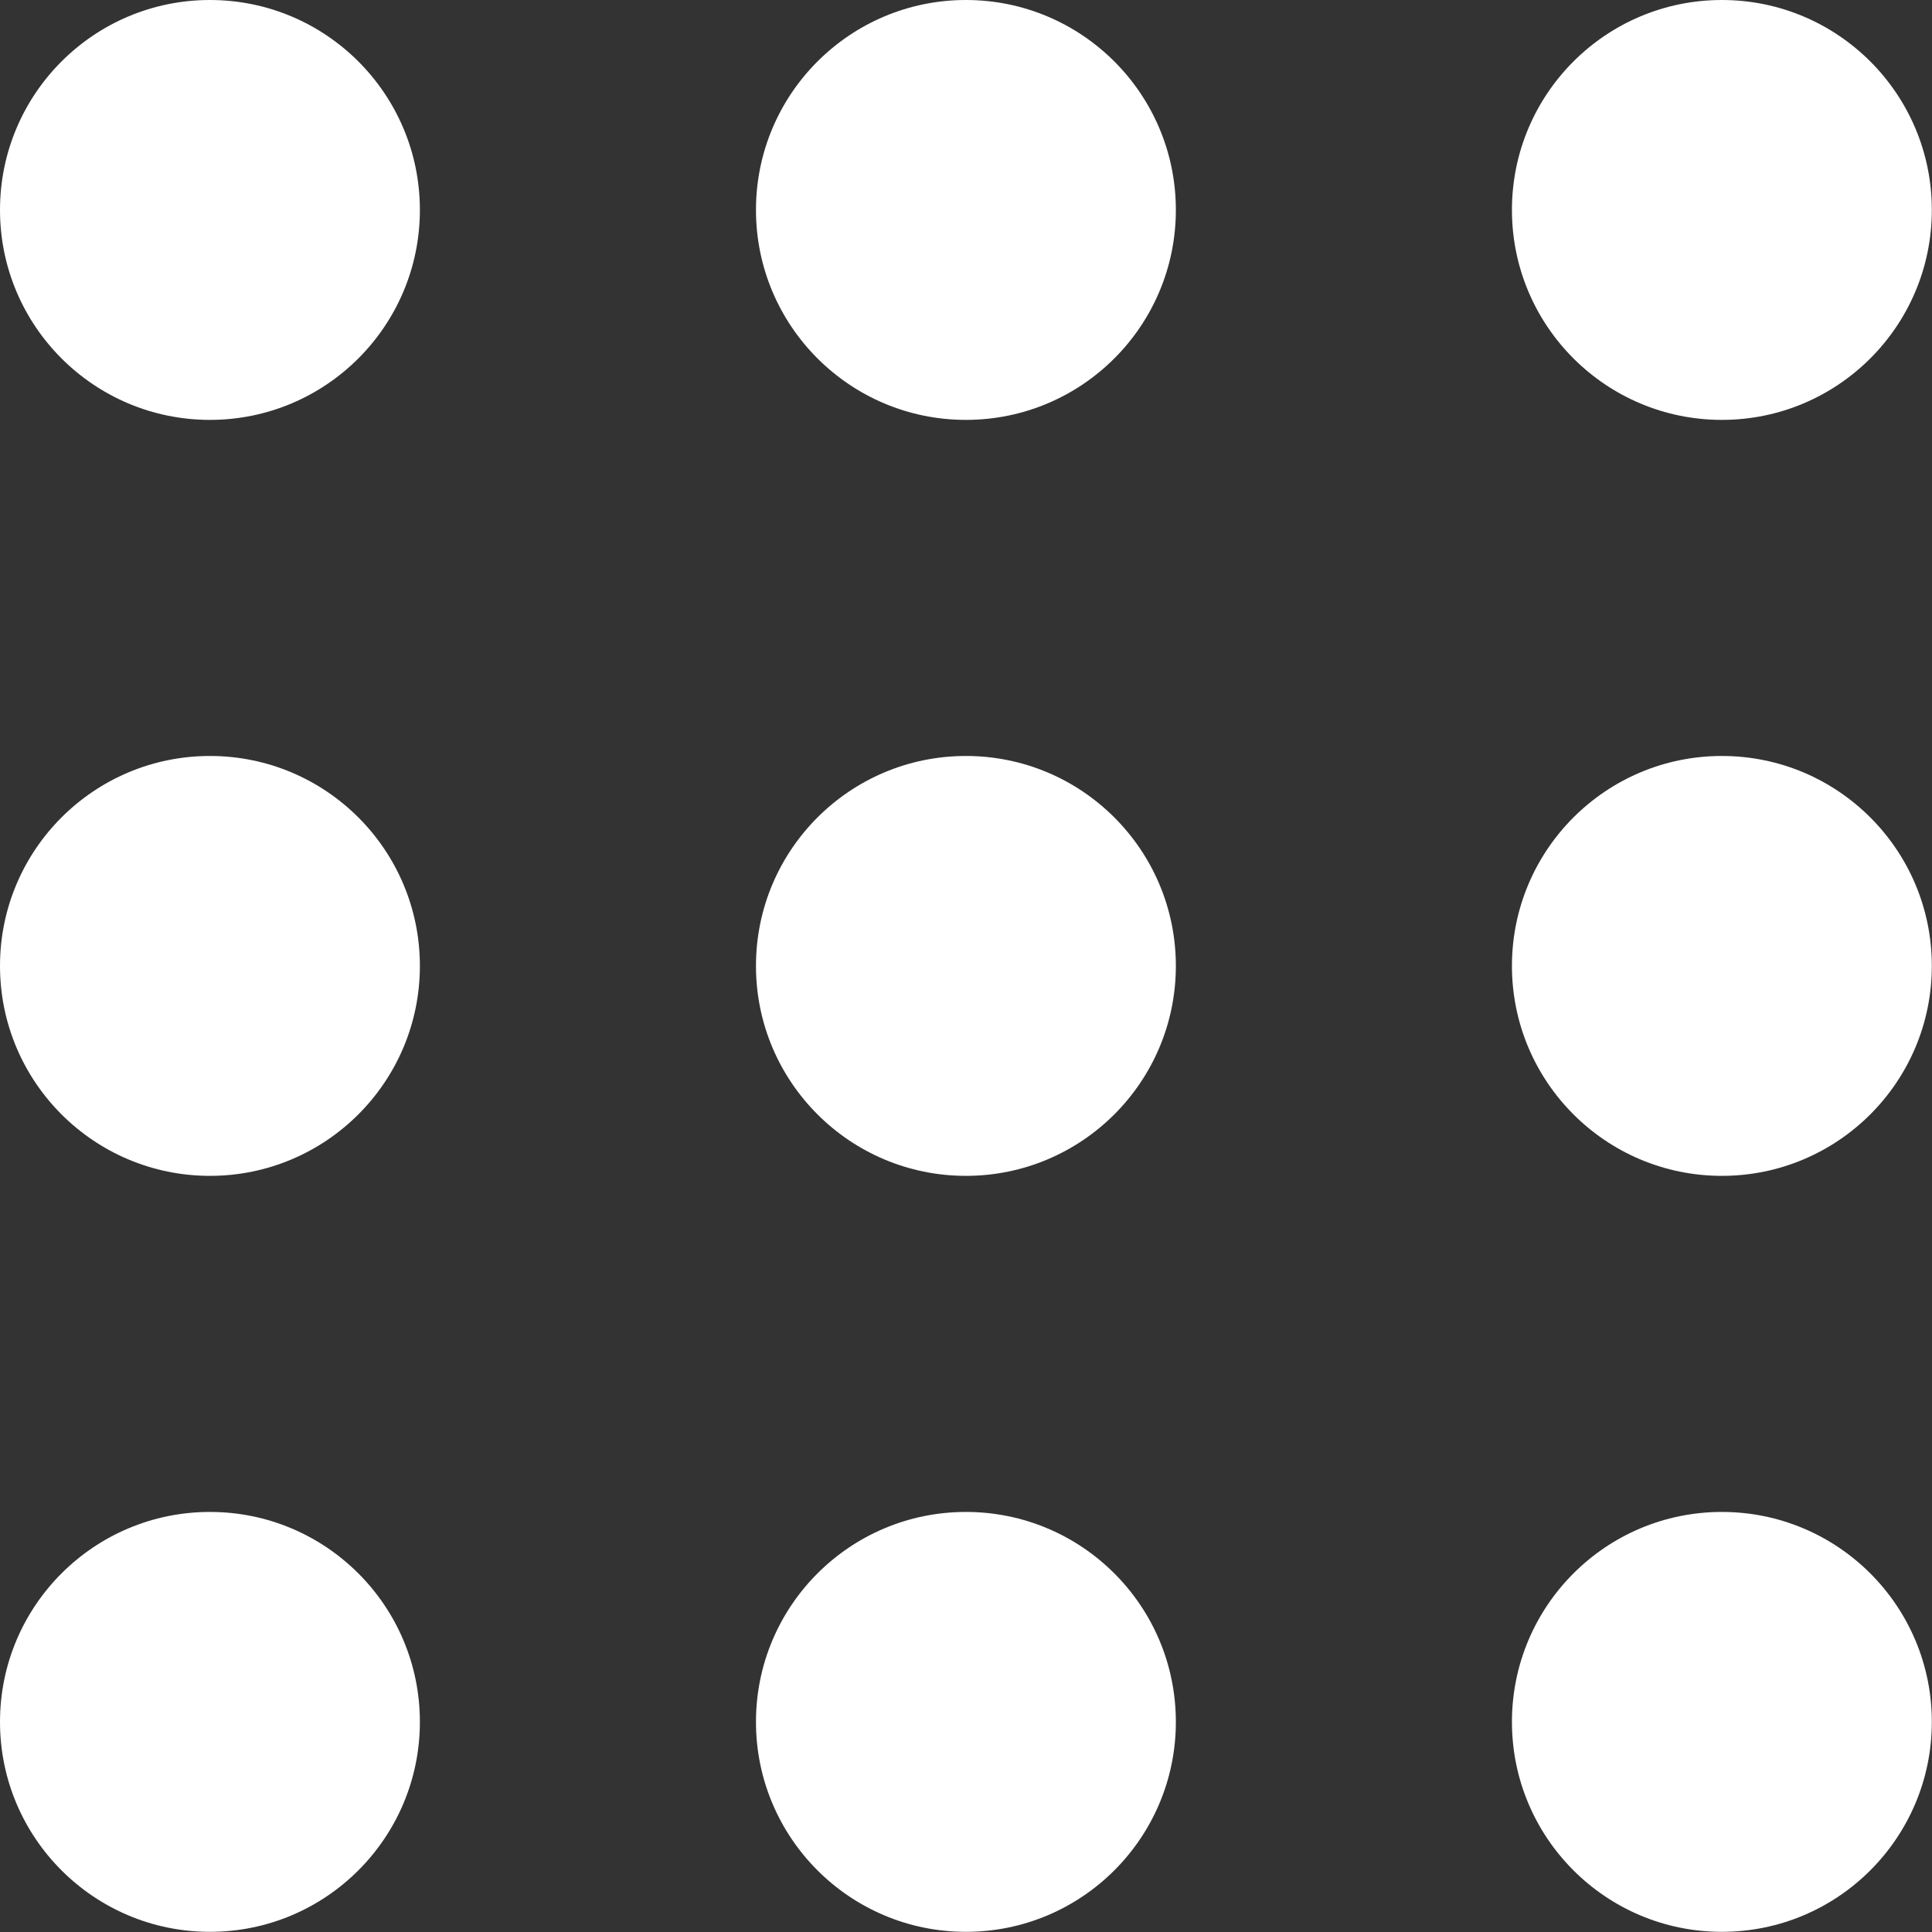 <svg xmlns="http://www.w3.org/2000/svg" width="11.181" height="11.181" viewBox="0 0 11.181 11.181"><rect x="0" y="0" width="11.181" height="11.181" fill="#333333" stroke="none"/><g transform="translate(-1780.775 -5337.02)"><g transform="translate(1780.775 5337.02)"><circle cx="1.215" cy="1.215" r="1.215" fill="#fff"/><circle cx="1.215" cy="1.215" r="1.215" transform="translate(4.375)" fill="#fff"/><circle cx="1.215" cy="1.215" r="1.215" transform="translate(8.75)" fill="#fff"/><circle cx="1.215" cy="1.215" r="1.215" transform="translate(0 4.375)" fill="#fff"/><circle cx="1.215" cy="1.215" r="1.215" transform="translate(4.375 4.375)" fill="#fff"/><circle cx="1.215" cy="1.215" r="1.215" transform="translate(8.75 4.375)" fill="#fff"/><circle cx="1.215" cy="1.215" r="1.215" transform="translate(0 8.75)" fill="#fff"/><circle cx="1.215" cy="1.215" r="1.215" transform="translate(4.375 8.75)" fill="#fff"/><circle cx="1.215" cy="1.215" r="1.215" transform="translate(8.75 8.75)" fill="#fff"/></g></g></svg>